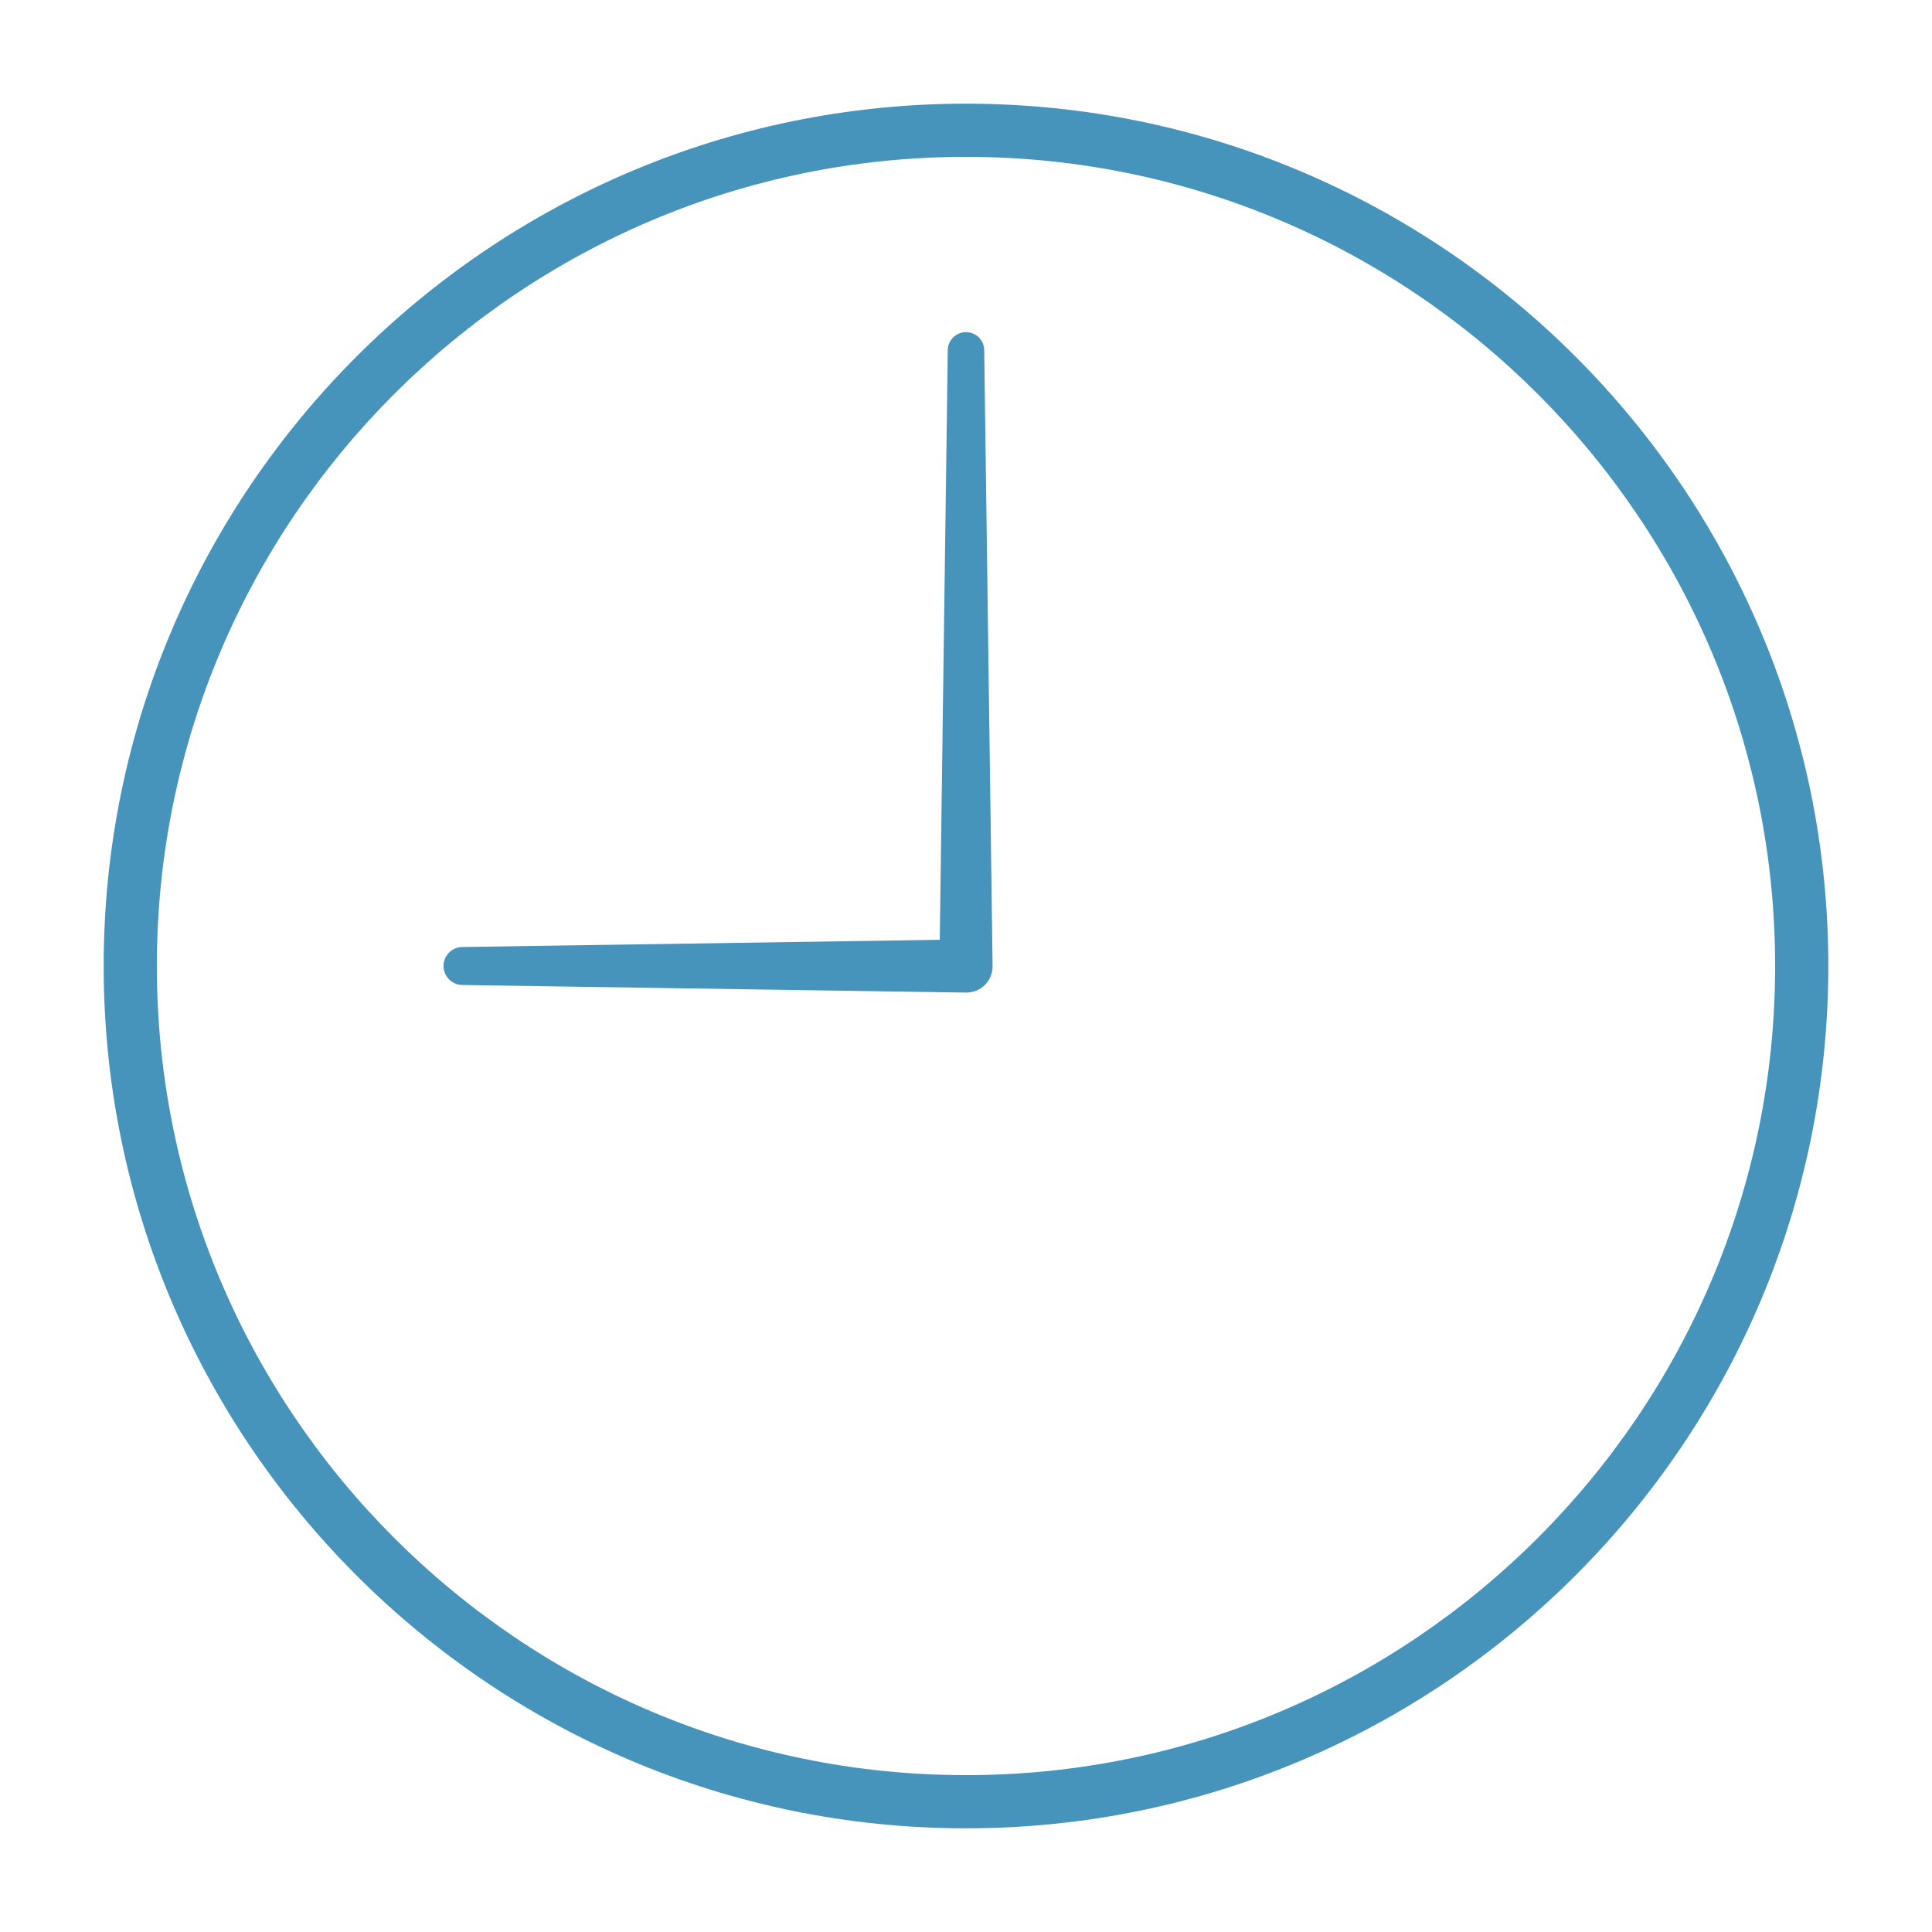 <?xml version="1.0" encoding="UTF-8"?>
<svg id="a" data-name="レイヤー 1" xmlns="http://www.w3.org/2000/svg" width="300" height="300" viewBox="0 0 300 300">
  <defs>
    <style>
      .b {
        fill: #4693bb;
      }
    </style>
  </defs>
  <path class="b" d="m154.129,150l-1.299-95.632c-.022-1.526-1.256-2.771-2.792-2.792-1.563-.021-2.847,1.229-2.869,2.792l-1.244,91.564-74.145,1.116c-1.588.026-2.883,1.309-2.907,2.907-.025,1.63,1.277,2.972,2.907,2.996l78.218,1.177c.033,0,.084,0,.116,0,2.247-.031,4.043-1.877,4.013-4.123v-.006Z"/>
  <path class="b" d="m150,283.901c-73.833,0-133.901-60.068-133.901-133.901S76.167,16.099,150,16.099s133.901,60.068,133.901,133.901-60.068,133.901-133.901,133.901Zm0-259.544c-69.28,0-125.643,56.363-125.643,125.643s56.363,125.643,125.643,125.643,125.643-56.363,125.643-125.643S219.28,24.357,150,24.357Z"/>
</svg>